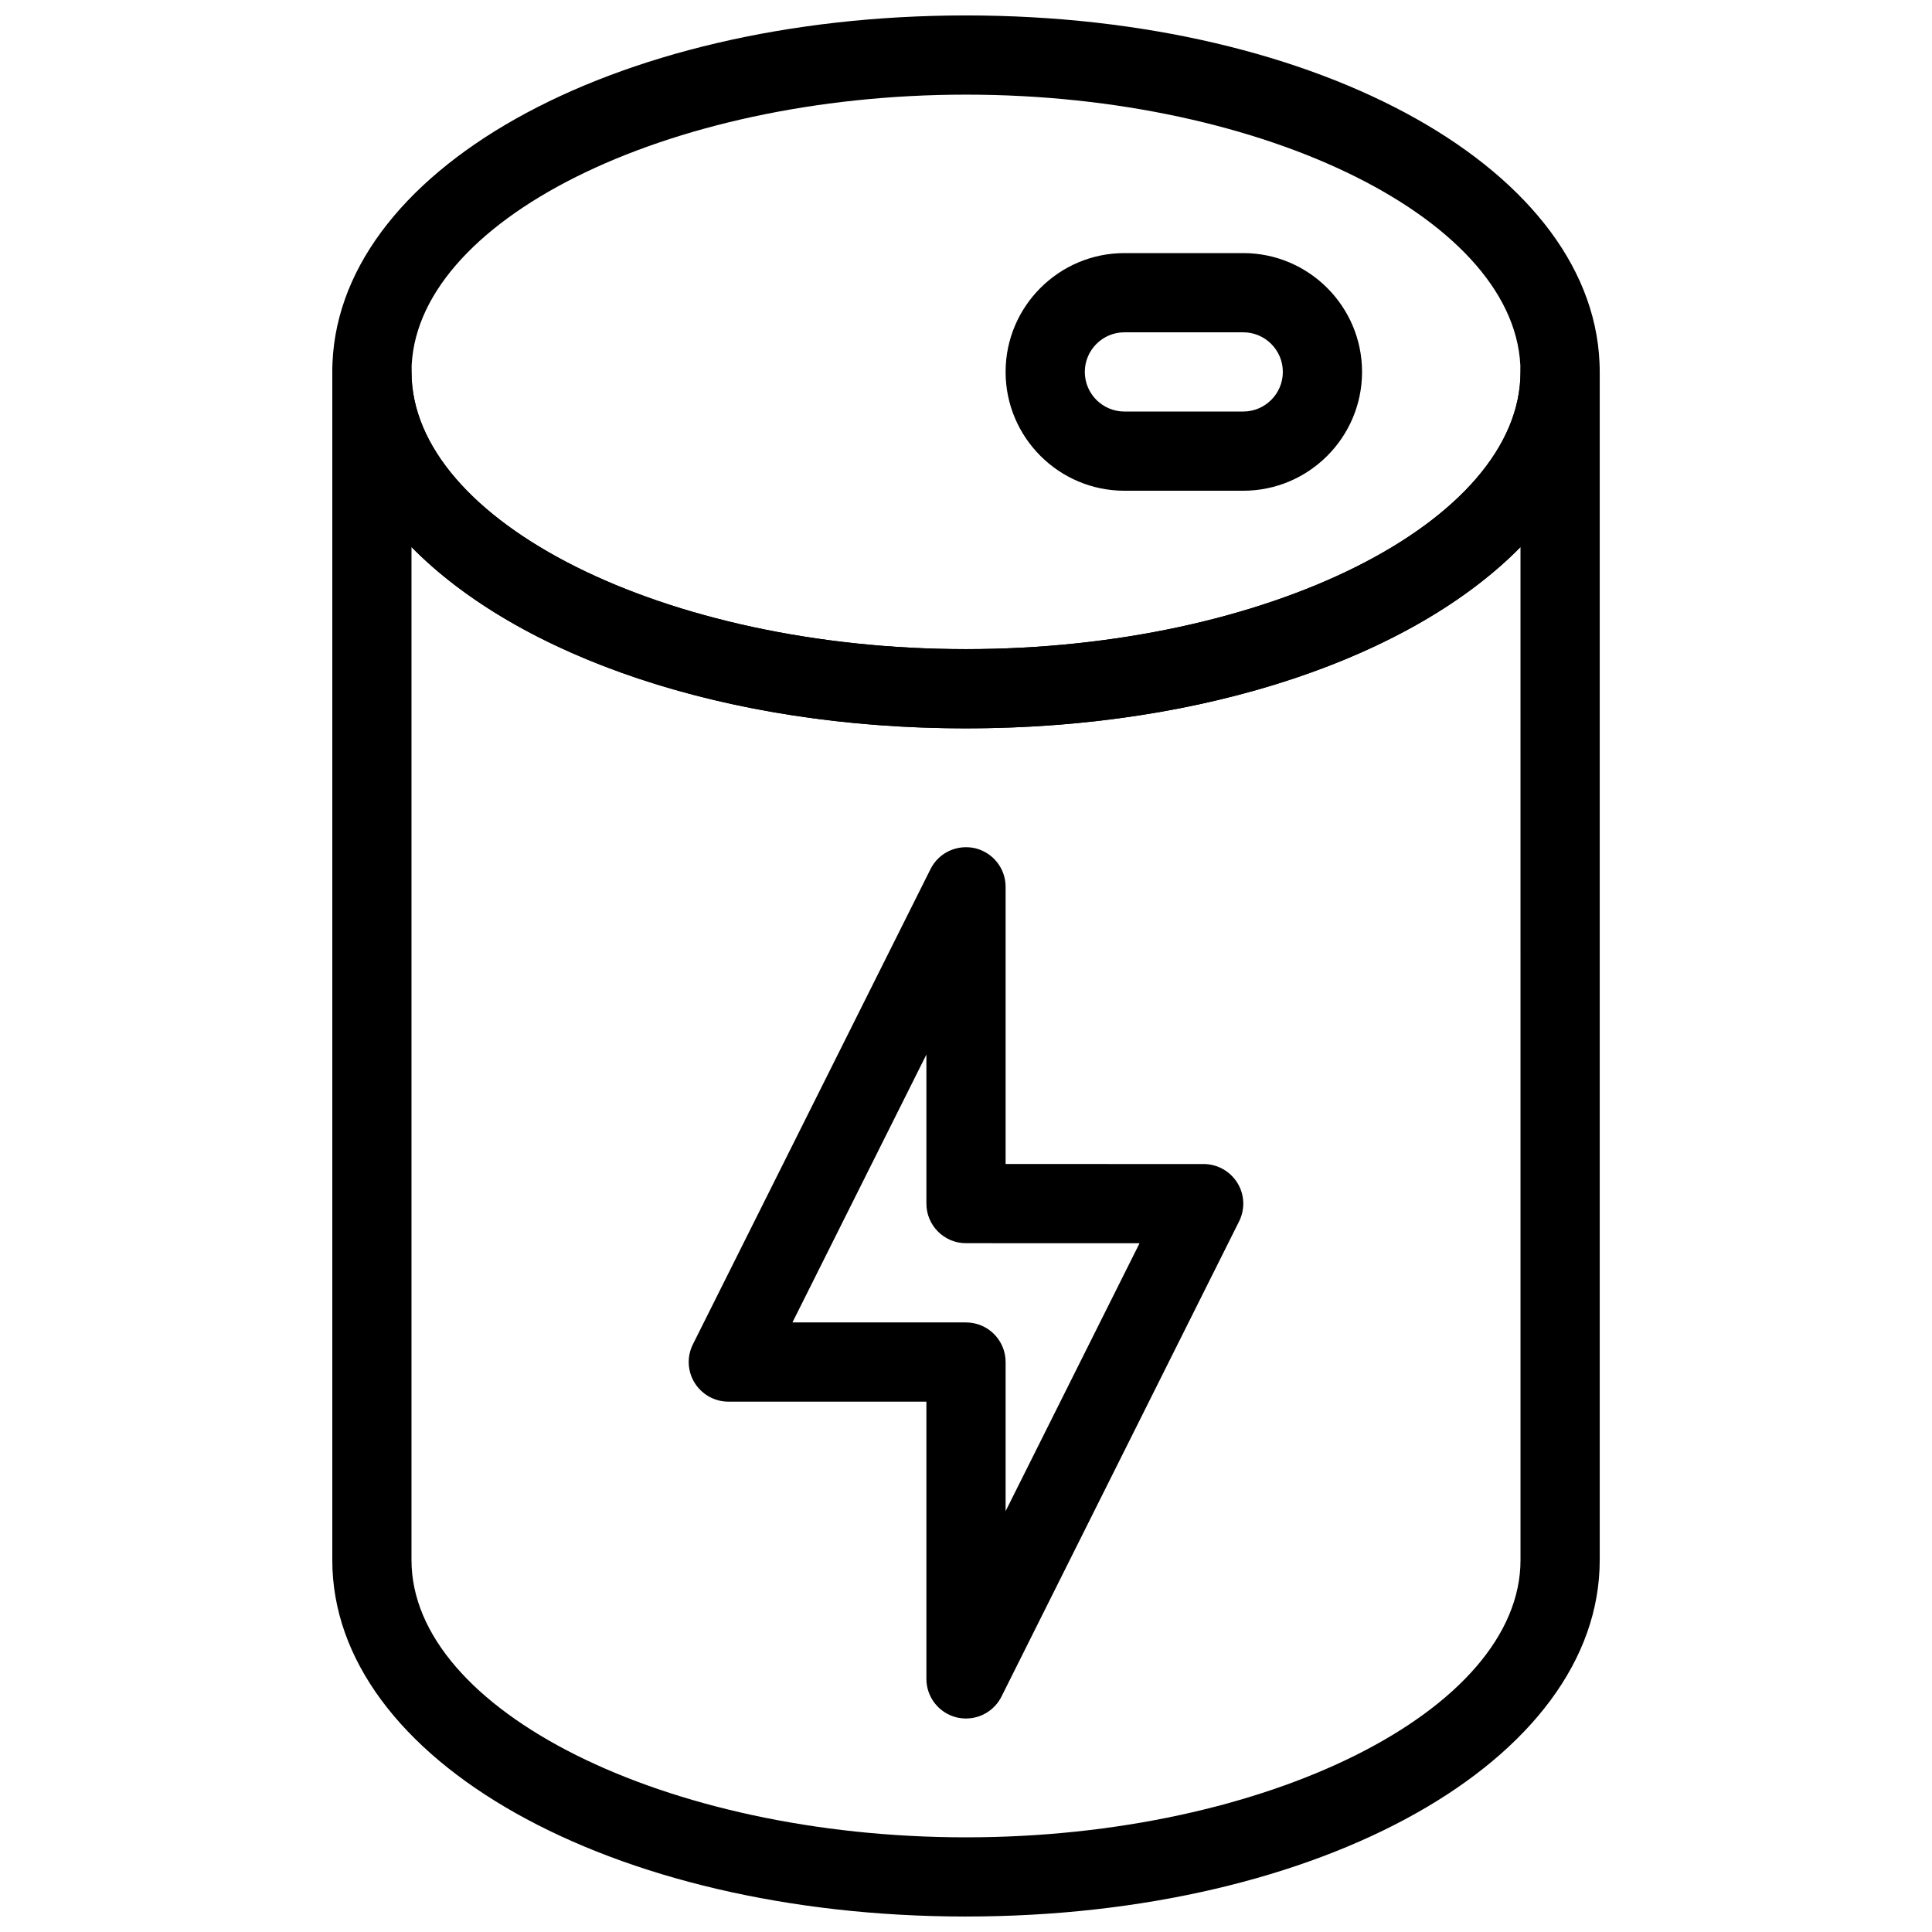 <?xml version="1.0" encoding="UTF-8"?>
<!-- Uploaded to: SVG Repo, www.svgrepo.com, Generator: SVG Repo Mixer Tools -->
<svg width="800px" height="800px" version="1.1" viewBox="144 144 512 512" xmlns="http://www.w3.org/2000/svg">
 <defs>
  <clipPath id="b">
   <path d="m232 148.09h336v189.91h-336z"/>
  </clipPath>
  <clipPath id="a">
   <path d="m232 232h336v419.9h-336z"/>
  </clipPath>
 </defs>
 <g clip-path="url(#b)">
  <path d="m400 337.02c-94.172 0-167.94-41.492-167.94-94.465s73.766-94.465 167.94-94.465 167.94 41.492 167.94 94.465c-0.004 52.973-73.77 94.465-167.94 94.465zm0-167.94c-79.656 0-146.95 33.648-146.95 73.473 0 39.82 67.289 73.473 146.95 73.473s146.95-33.648 146.95-73.473c-0.004-39.824-67.293-73.473-146.95-73.473z"/>
 </g>
 <path d="m473.47 274.05h-31.488c-17.359 0-31.488-14.129-31.488-31.488s14.129-31.488 31.488-31.488h31.488c17.359 0 31.488 14.129 31.488 31.488-0.004 17.359-14.129 31.488-31.488 31.488zm-31.488-41.984c-5.785 0-10.496 4.703-10.496 10.496 0 5.793 4.711 10.496 10.496 10.496h31.488c5.785 0 10.496-4.703 10.496-10.496 0-5.793-4.711-10.496-10.496-10.496z"/>
 <g clip-path="url(#a)">
  <path d="m400 651.9c-94.172 0-167.94-41.492-167.94-94.465v-314.88c0-5.805 4.703-10.496 10.496-10.496 5.793 0 10.496 4.691 10.496 10.496 0 39.82 67.289 73.473 146.95 73.473s146.95-33.648 146.95-73.473c0-5.805 4.703-10.496 10.496-10.496 5.793 0 10.496 4.691 10.496 10.496v314.88c-0.004 52.973-73.77 94.461-167.94 94.461zm-146.95-362.92v268.46c0 39.82 67.289 73.473 146.95 73.473s146.95-33.648 146.95-73.473l-0.004-268.46c-28.41 28.898-82.969 48.043-146.94 48.043-63.977 0-118.53-19.145-146.95-48.043z"/>
 </g>
 <path d="m400 599.42c-0.797 0-1.605-0.094-2.414-0.273-4.734-1.133-8.082-5.352-8.082-10.223v-73.473h-52.48c-3.641 0-7.012-1.891-8.934-4.984-1.922-3.098-2.09-6.957-0.461-10.211l62.977-125.95c2.184-4.356 7.023-6.602 11.809-5.519 4.731 1.133 8.082 5.352 8.082 10.223v73.461l52.48 0.012c3.641 0 7.012 1.891 8.934 4.984 1.922 3.098 2.09 6.957 0.461 10.211l-62.977 125.95c-1.816 3.609-5.481 5.793-9.395 5.793zm-45.996-104.96h45.996c5.793 0 10.496 4.691 10.496 10.496v39.508l35.496-70.992-45.992-0.012c-5.793 0-10.496-4.703-10.496-10.496v-39.496z"/>
</svg>